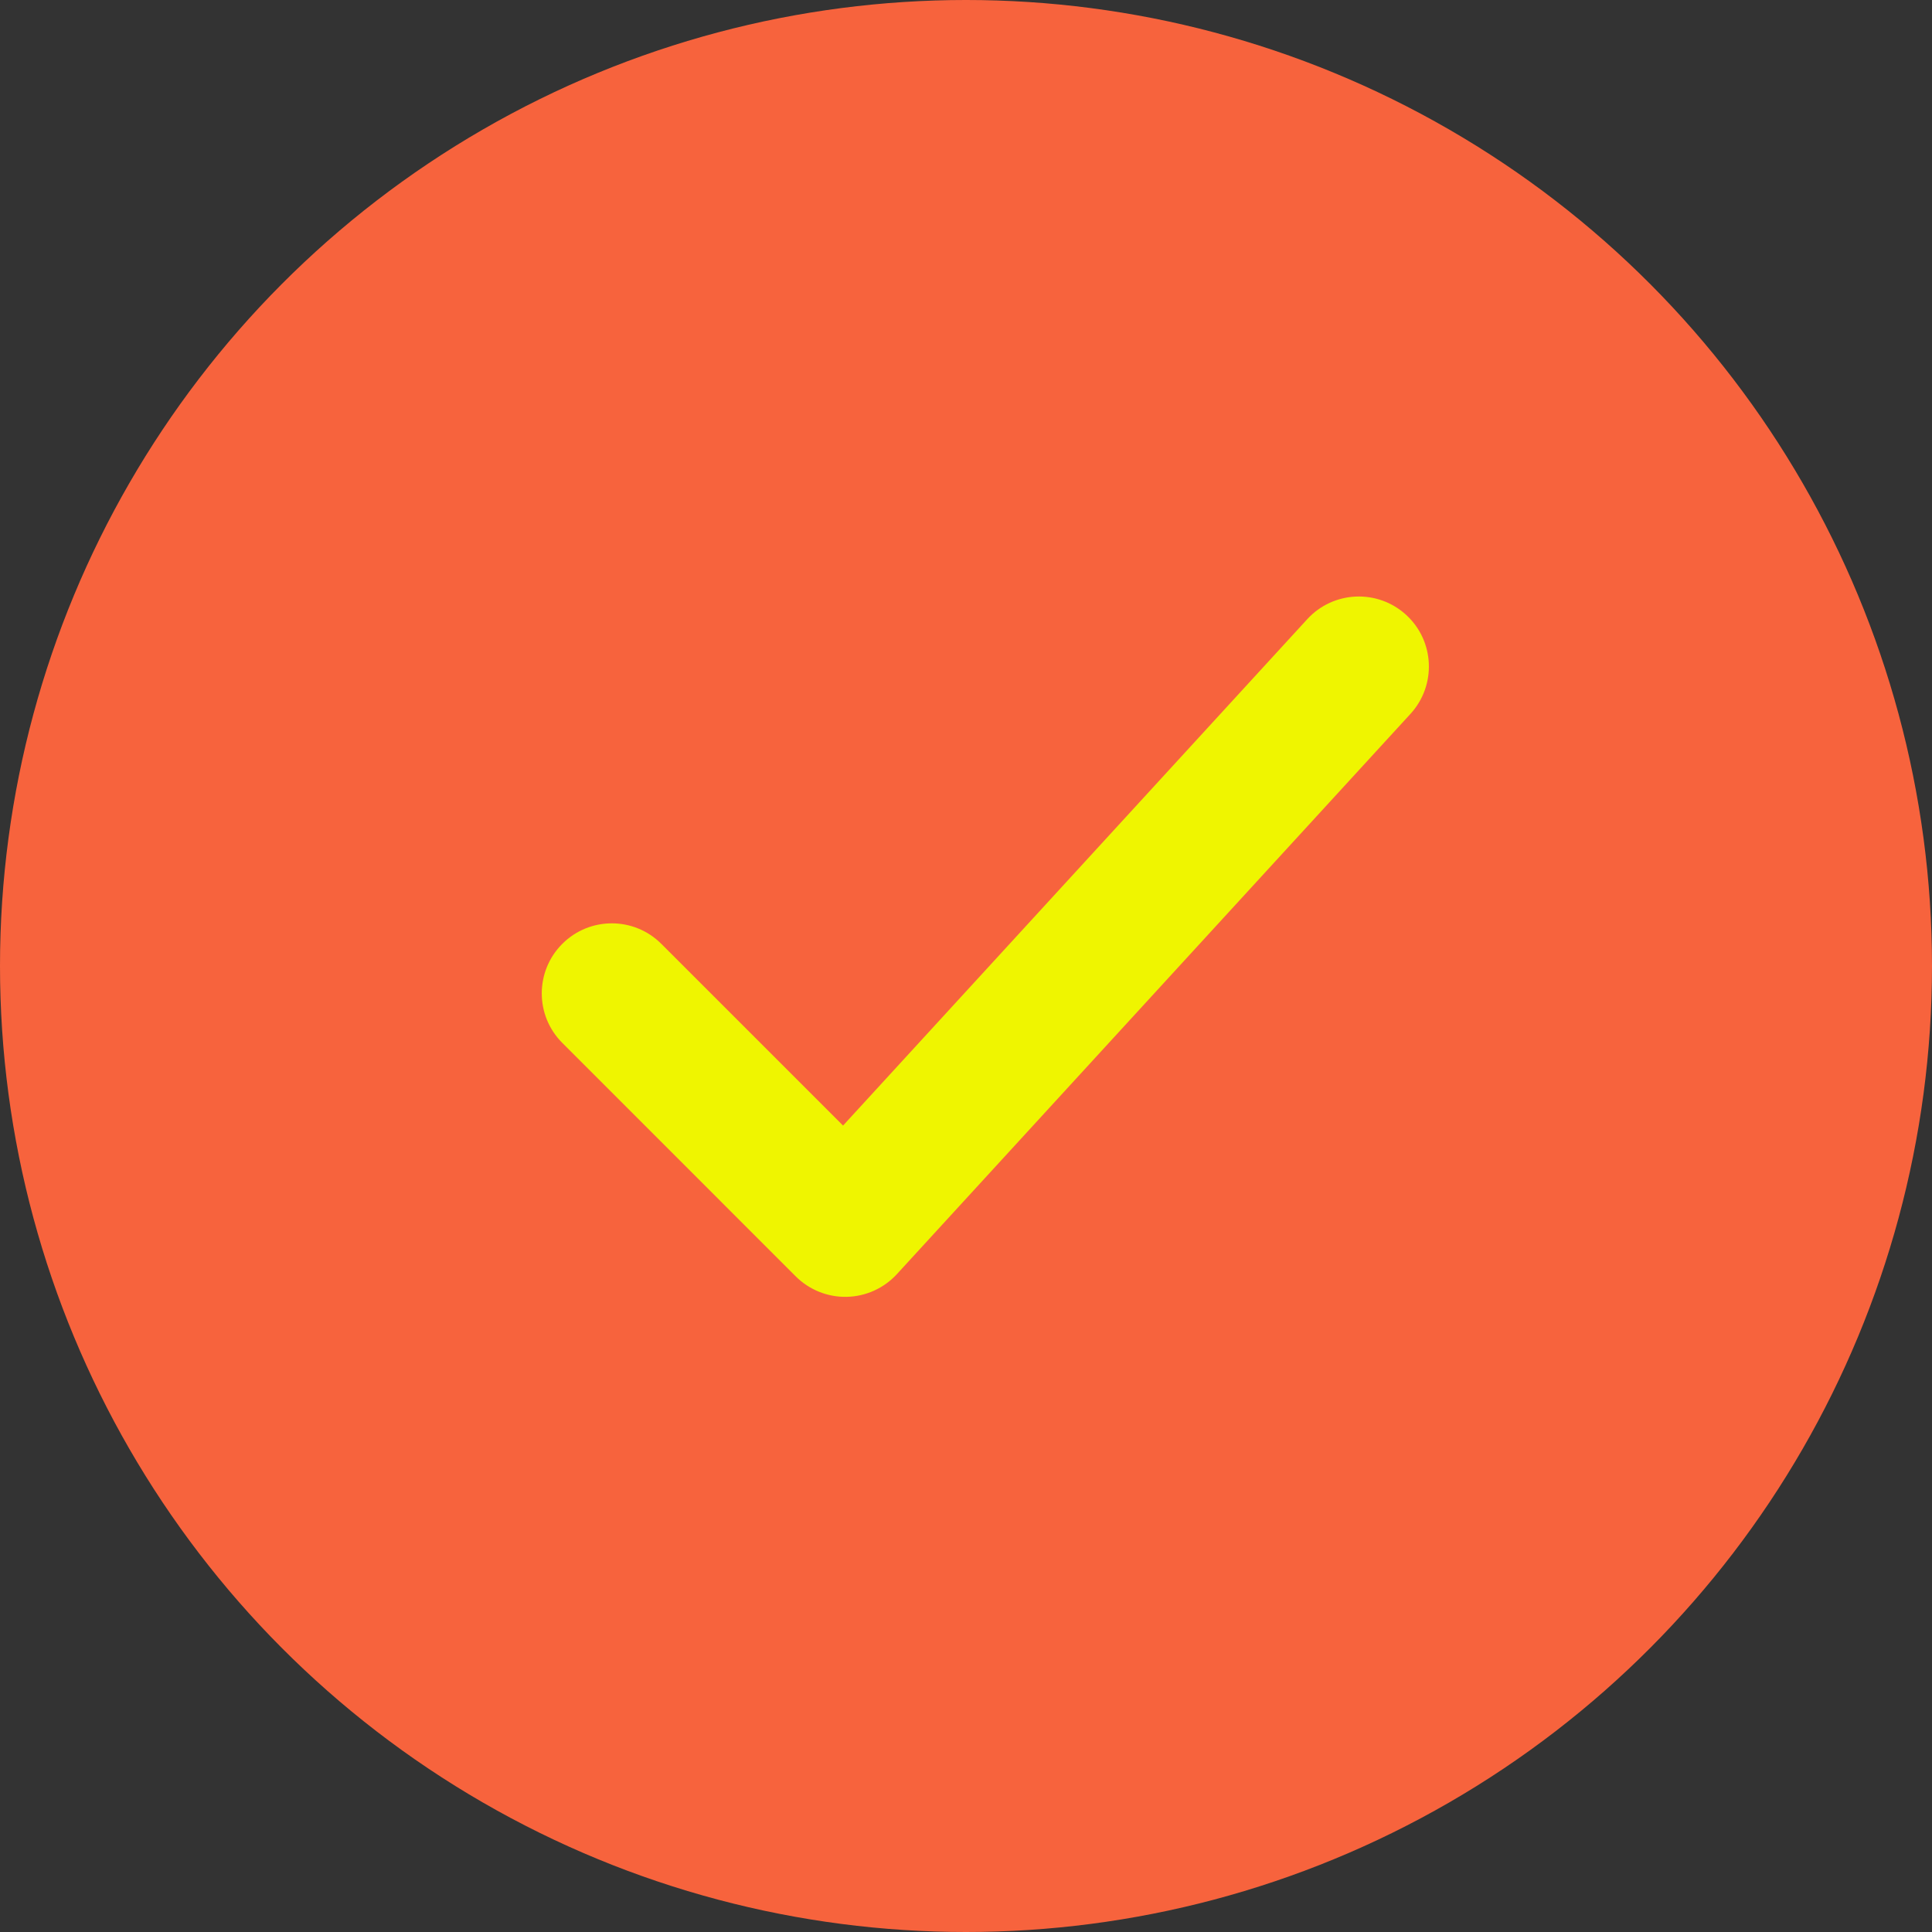 <svg width="50" height="50" viewBox="0 0 50 50" fill="none" xmlns="http://www.w3.org/2000/svg">
<rect x="0" y="0" width="50" height="50" fill="#333333" stroke="none"/>
<circle cx="25" cy="25" r="25" fill="#F7633D"/>
<rect width="29" height="29" transform="translate(11 10)" fill="#F7633D"/>
<path fill-rule="evenodd" clip-rule="evenodd" d="M36.392 15.914C37.13 16.59 37.179 17.737 36.503 18.475L23.211 32.975C22.877 33.339 22.409 33.551 21.915 33.562C21.42 33.573 20.943 33.381 20.593 33.032L14.552 26.99C13.844 26.282 13.844 25.135 14.552 24.427C15.26 23.719 16.407 23.719 17.115 24.427L21.818 29.13L33.831 16.025C34.507 15.287 35.654 15.238 36.392 15.914Z" fill="#EFF500"/>
</svg>
